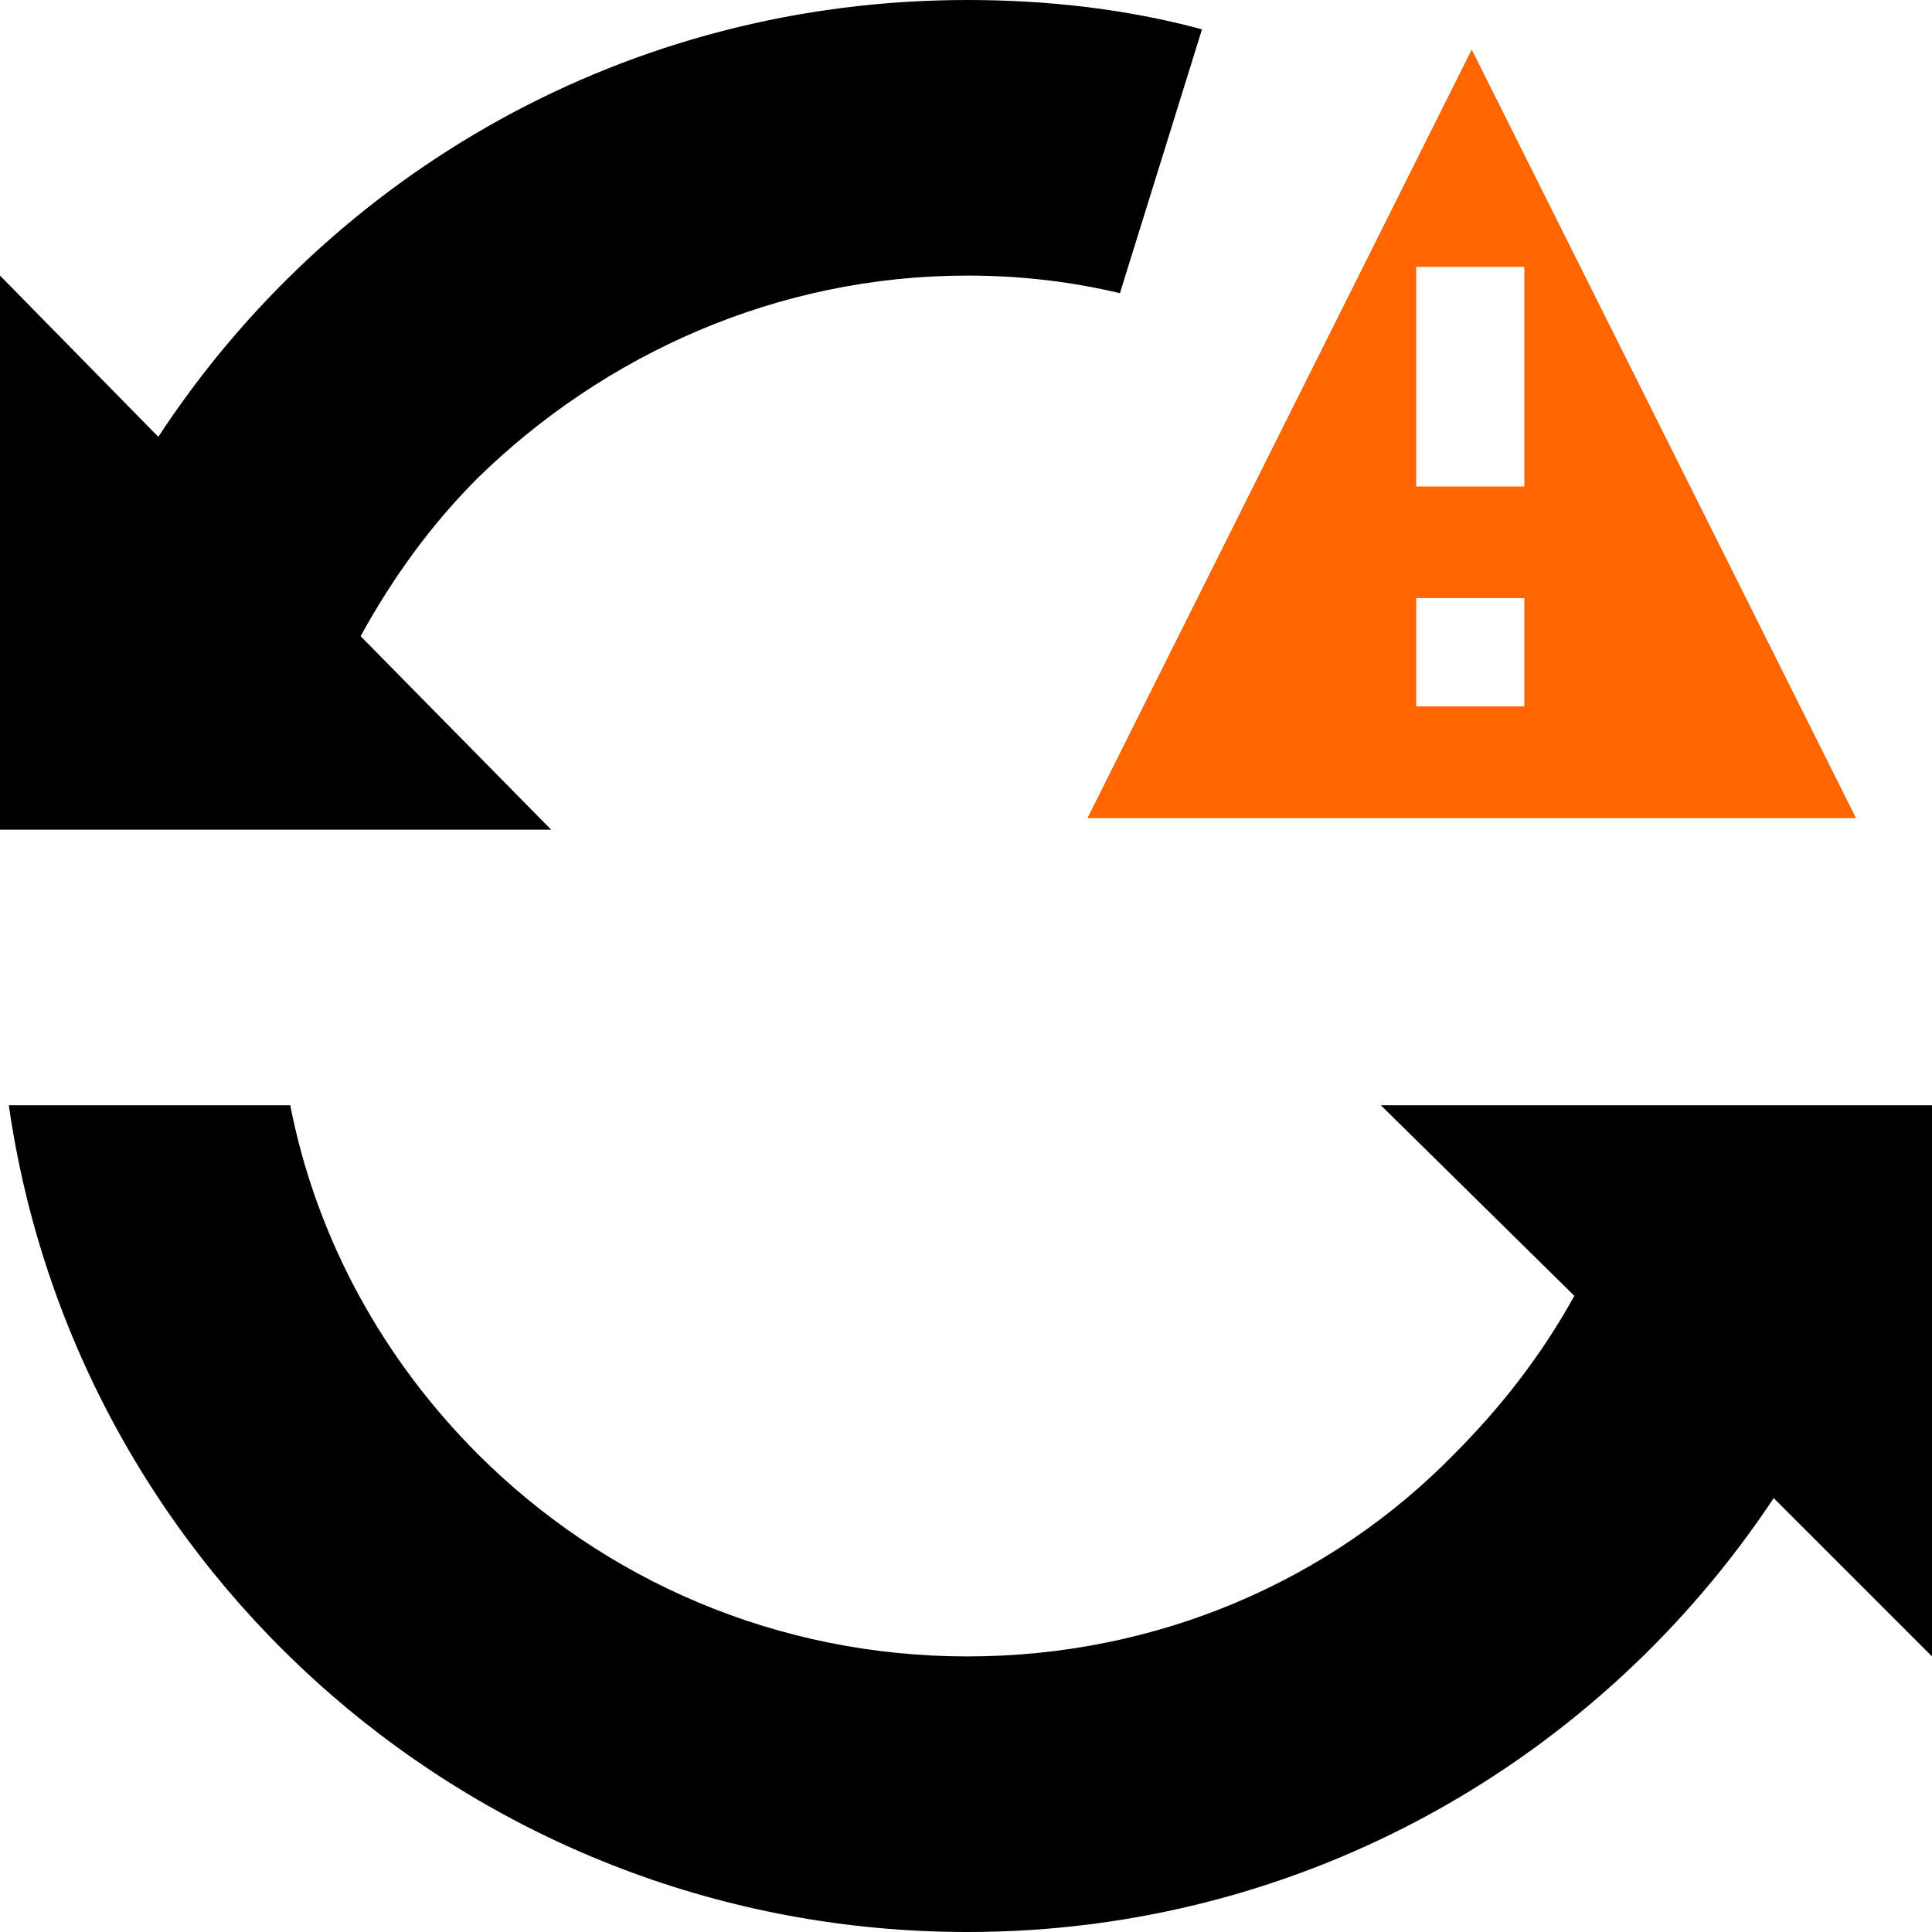 <?xml version="1.0" encoding="UTF-8"?>
<!DOCTYPE svg PUBLIC "-//W3C//DTD SVG 1.1//EN" "http://www.w3.org/Graphics/SVG/1.1/DTD/svg11.dtd">
<!-- Creator: CorelDRAW 2021 (64-Bit) -->
<svg xmlns="http://www.w3.org/2000/svg" xml:space="preserve" width="48px" height="48px" version="1.1" style="shape-rendering:geometricPrecision; text-rendering:geometricPrecision; image-rendering:optimizeQuality; fill-rule:evenodd; clip-rule:evenodd"
viewBox="0 0 6.59 6.59"
 xmlns:xlink="http://www.w3.org/1999/xlink"
 xmlns:xodm="http://www.corel.com/coreldraw/odm/2003">
 <defs>
  <style type="text/css">
   <![CDATA[
    .fil0 {fill:black}
    .fil1 {fill:#FF6600}
   ]]>
  </style>
 </defs>
 <g id="Layer_x0020_1">
  <path class="fil0" d="M0.03 3.77c0.23,1.6 1.61,2.82 3.27,2.82 1.15,0 2.16,-0.59 2.75,-1.48l0.54 0.54 0 -1.88 -0.03 0 -0.96 0 -0.89 0 0.66 0.65c-0.11,0.2 -0.25,0.38 -0.41,0.54 -0.42,0.43 -1.01,0.69 -1.66,0.69 -0.65,0 -1.24,-0.26 -1.67,-0.69 -0.32,-0.32 -0.55,-0.73 -0.64,-1.19l-0.96 0z"/>
  <path class="fil0" d="M4.1 0.1l-0.28 0.9c-0.17,-0.04 -0.34,-0.06 -0.52,-0.06 -0.65,0 -1.24,0.27 -1.67,0.69 -0.16,0.16 -0.29,0.34 -0.4,0.54l0.65 0.66 -0.89 0 -0.96 0 -0.03 0 0 -1.89 0.54 0.55c0.59,-0.9 1.6,-1.49 2.76,-1.49 0.27,0 0.54,0.03 0.8,0.1z"/>
  <g id="_2075898217120">
   <path class="fil1" d="M3.71 2.79l2.62 0 -1.31 -2.62 -1.31 2.62zm1.12 -0.75l0.37 0 0 0.37 -0.37 0 0 -0.37zm0 -1.13l0.37 0 0 0.75 -0.37 0 0 -0.75z"/>
   <path id="_1" class="fil1" d="M4.31 2.41l0.15 0 0 0 0 -0.29 -0.15 0.29zm-0.6 0.38l2.62 0 -1.31 -2.62 -1.31 2.62zm1.12 -0.75l0.37 0 0 0.37 -0.37 0 0 -0.37zm0 -1.13l0.37 0 0 0.75 -0.37 0 0 -0.75zm0.75 1.5l0.14 0 -0.14 -0.29 0 0.29 0 0z"/>
  </g>
 </g>
</svg>
